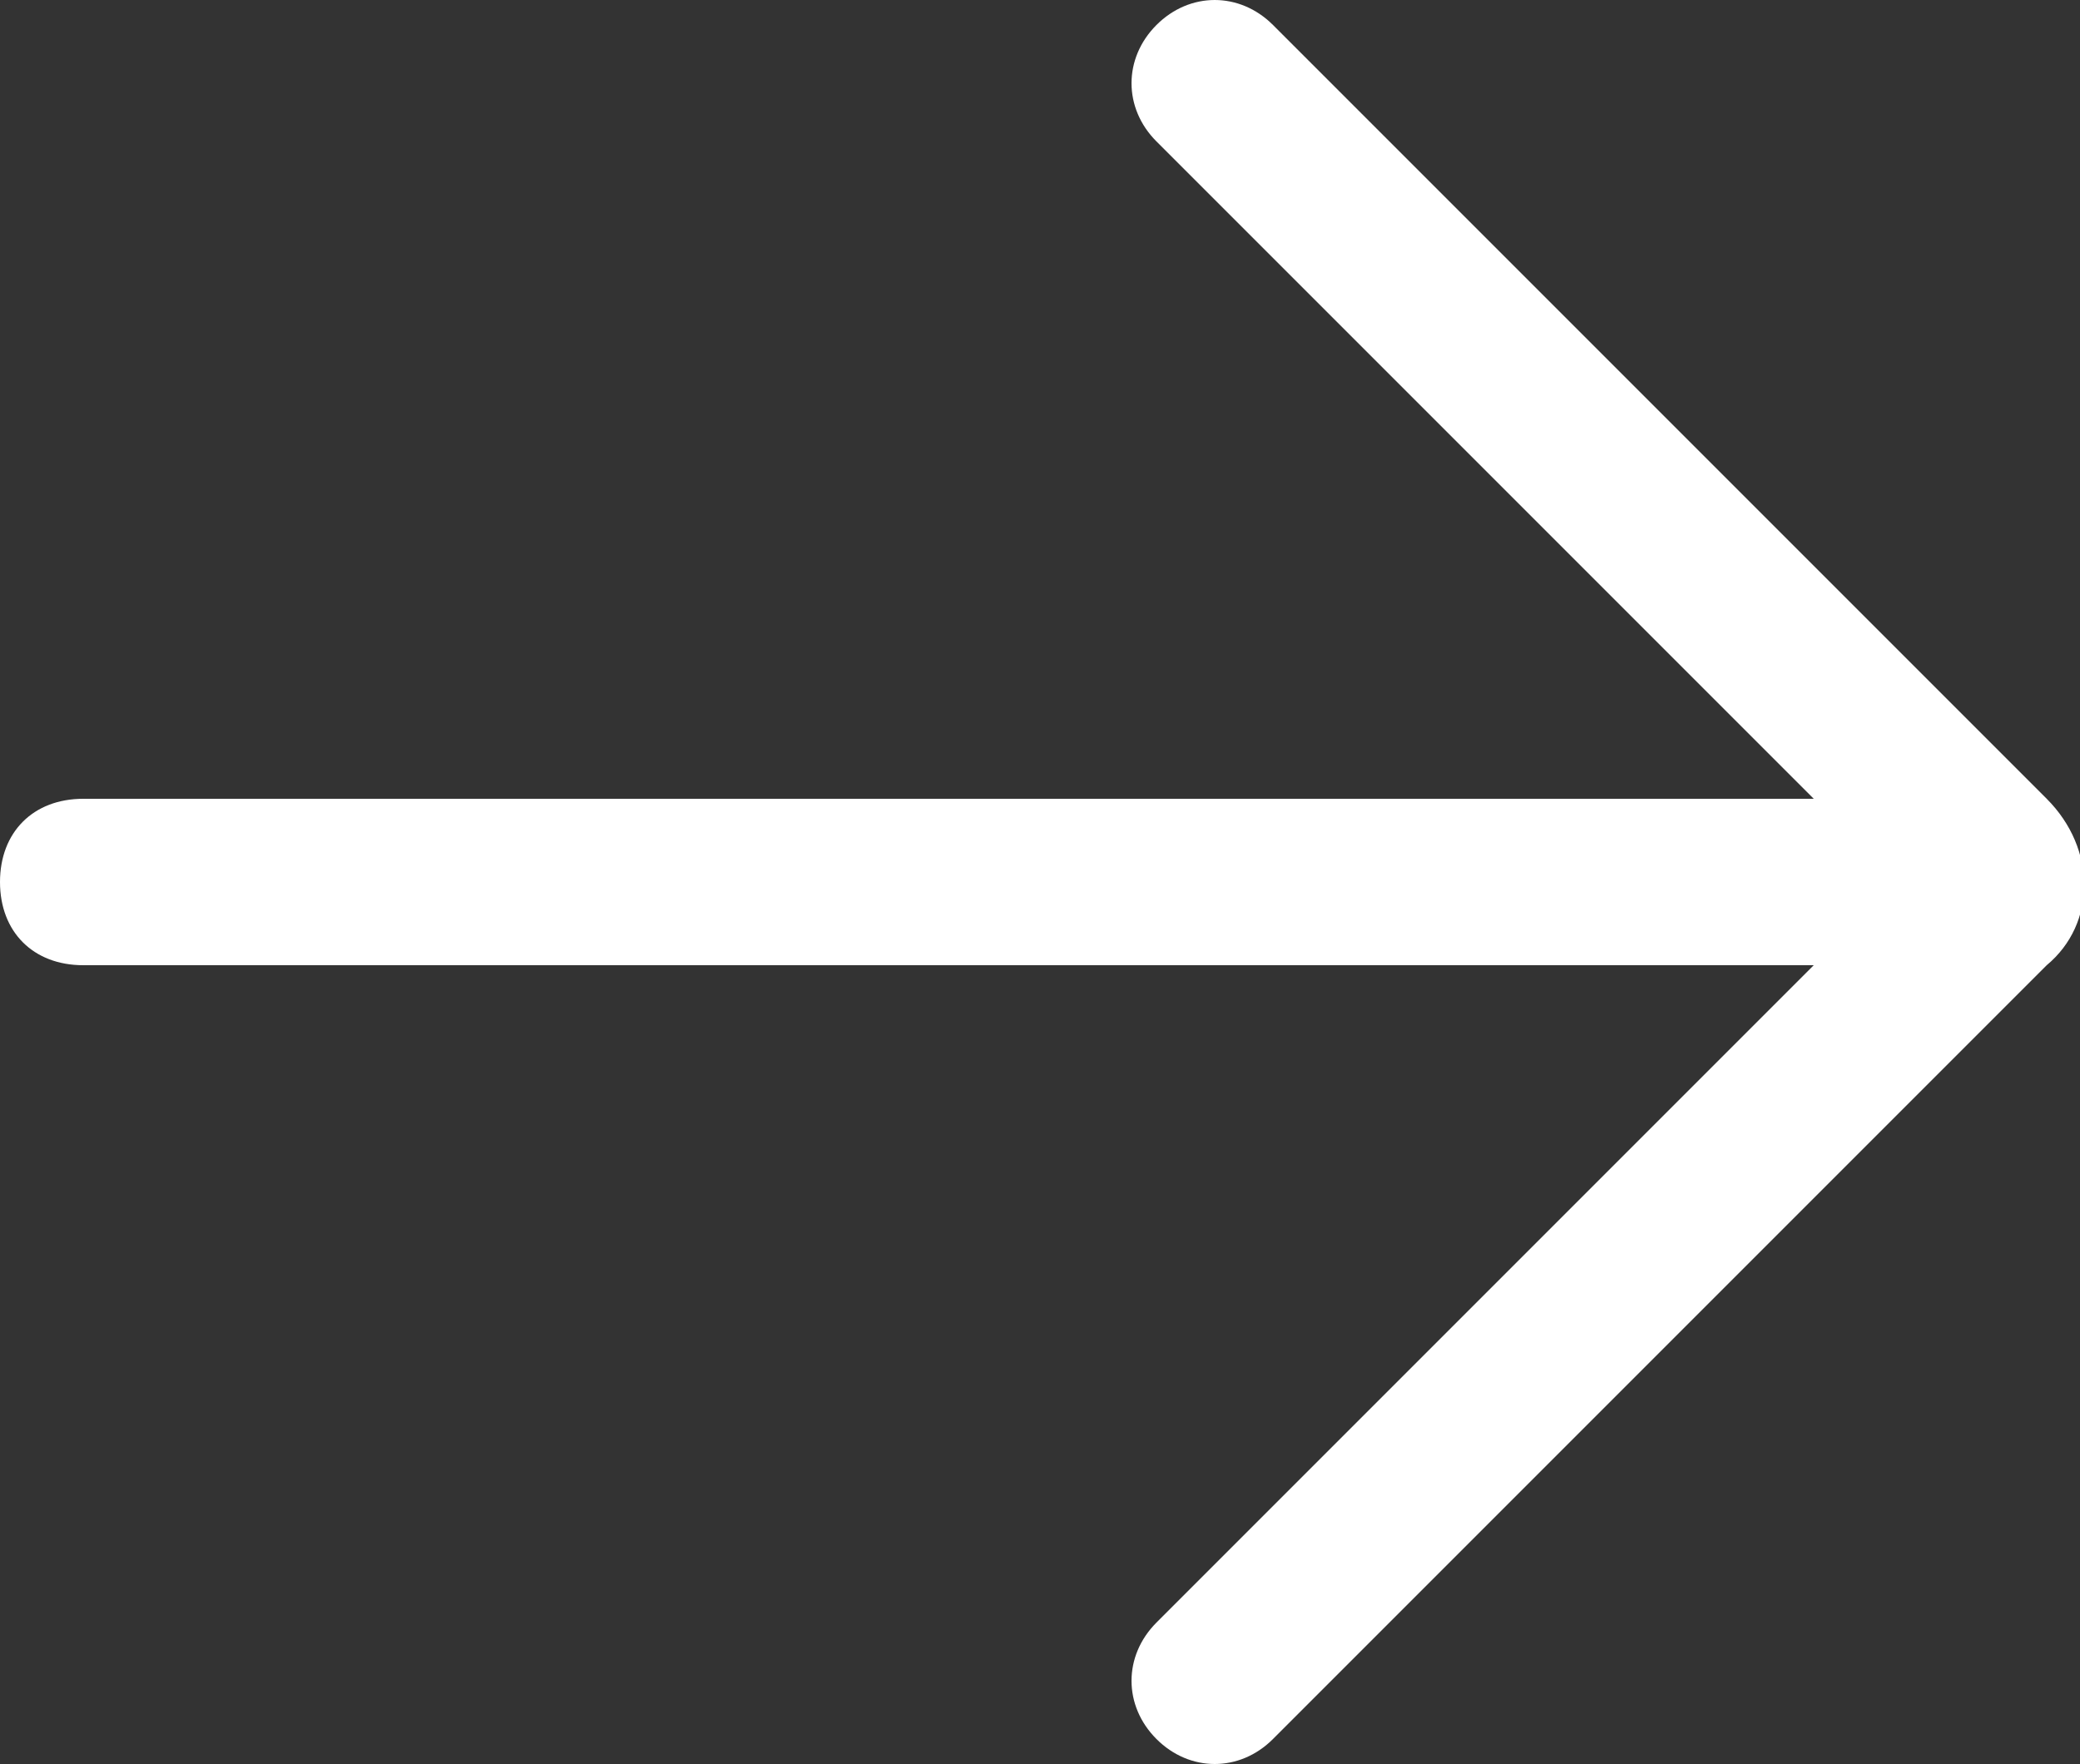 <?xml version="1.0" encoding="utf-8"?>
<!-- Generator: Adobe Illustrator 24.3.0, SVG Export Plug-In . SVG Version: 6.00 Build 0)  -->
<svg version="1.1" id="图层_1" xmlns="http://www.w3.org/2000/svg" xmlns:xlink="http://www.w3.org/1999/xlink" x="0px" y="0px"
	 viewBox="0 0 25 21.2" style="enable-background:new 0 0 25 21.2;" xml:space="preserve">
<rect x="0" y="0" width="25" height="21.2" fill="#333333" stroke="none"/>
<style type="text/css">
	.st0{fill:#FFFFFF;}
</style>
<g id="图层_2_1_">
	<g id="图层_1-2">
		<path class="st0" d="M24.6,9.6l-9.3-9.3c-0.4-0.4-1-0.4-1.4,0s-0.4,1,0,1.4l7.9,7.9H1c-0.6,0-1,0.4-1,1s0.4,1,1,1h20.8l-7.9,7.9
			l0,0c-0.4,0.4-0.4,1,0,1.4c0.4,0.4,1,0.4,1.4,0c0,0,0,0,0,0l9.3-9.3C25.2,11.1,25.2,10.2,24.6,9.6C24.6,9.6,24.6,9.6,24.6,9.6z"/>
	</g>
</g>
</svg>
